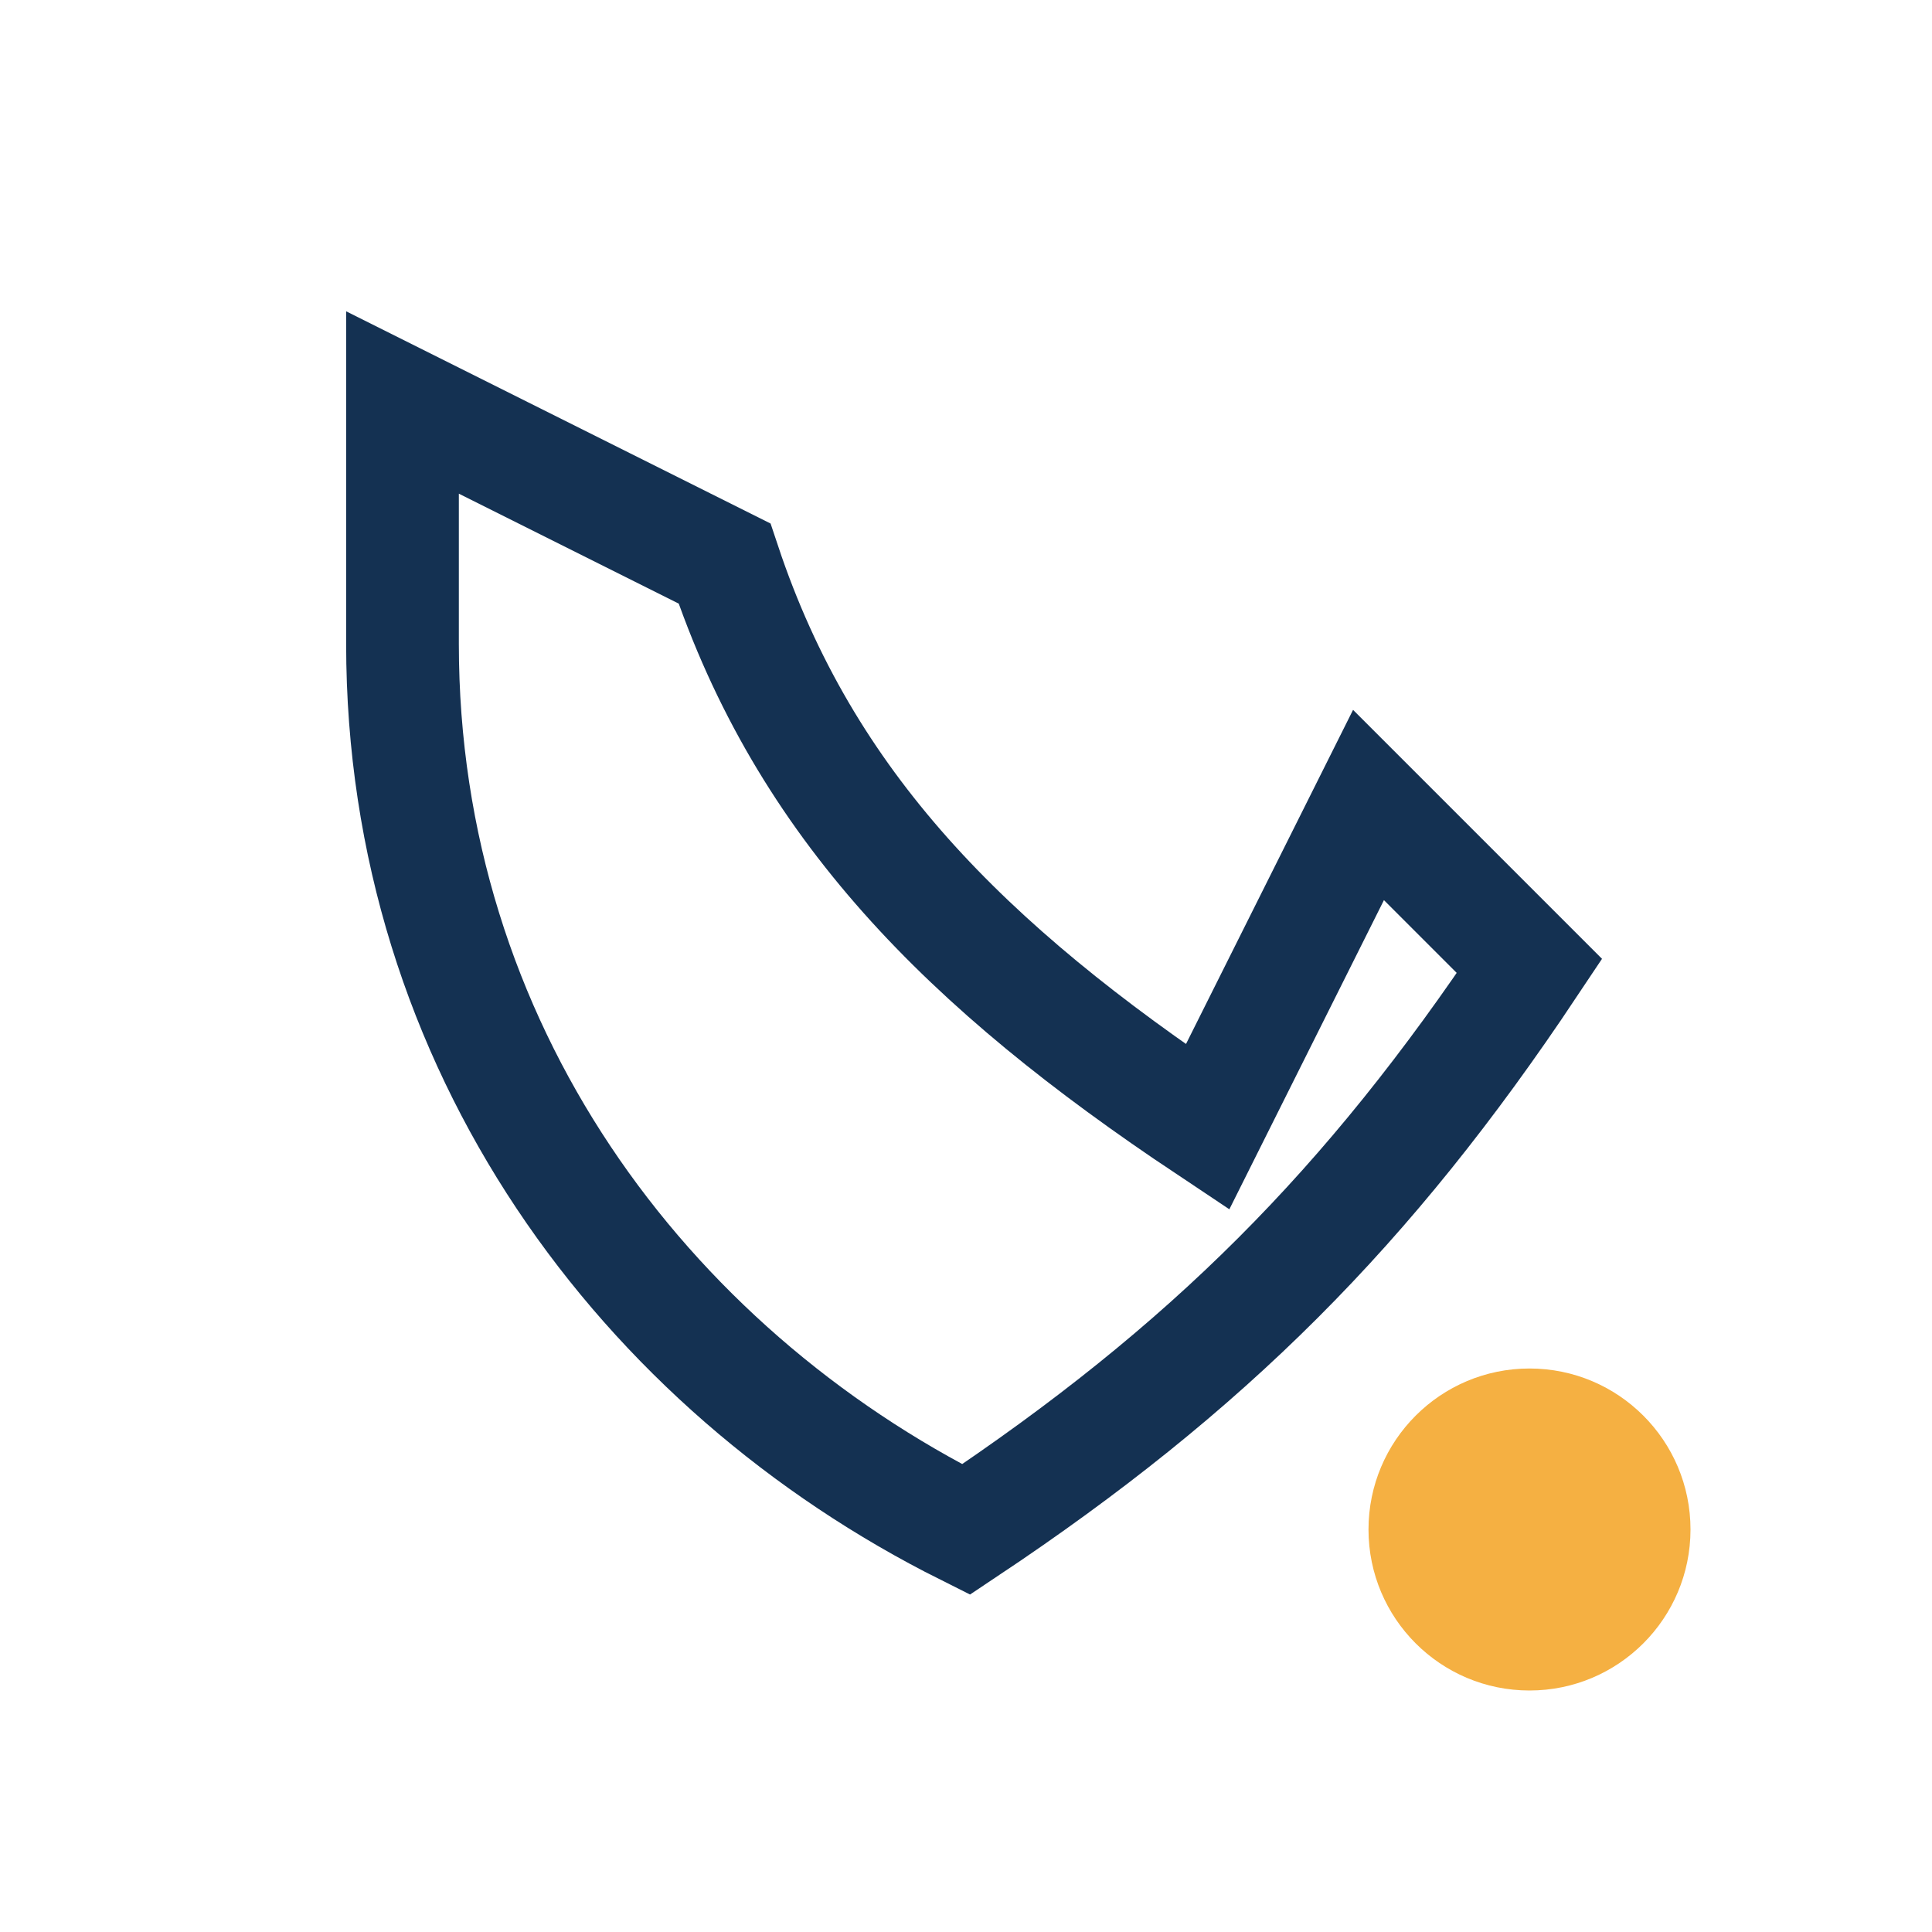 <?xml version="1.0" encoding="UTF-8"?>
<svg xmlns="http://www.w3.org/2000/svg" width="24" height="24" viewBox="0 0 24 24"><path d="M5 5l4 2c1 3 3 5 6 7l2-4 2 2c-2 3-4 5-7 7-4-2-7-6-7-11z" fill="none" stroke="#143152" stroke-width="1.4"/><circle cx="19" cy="19" r="2" fill="#F5B042"/></svg>